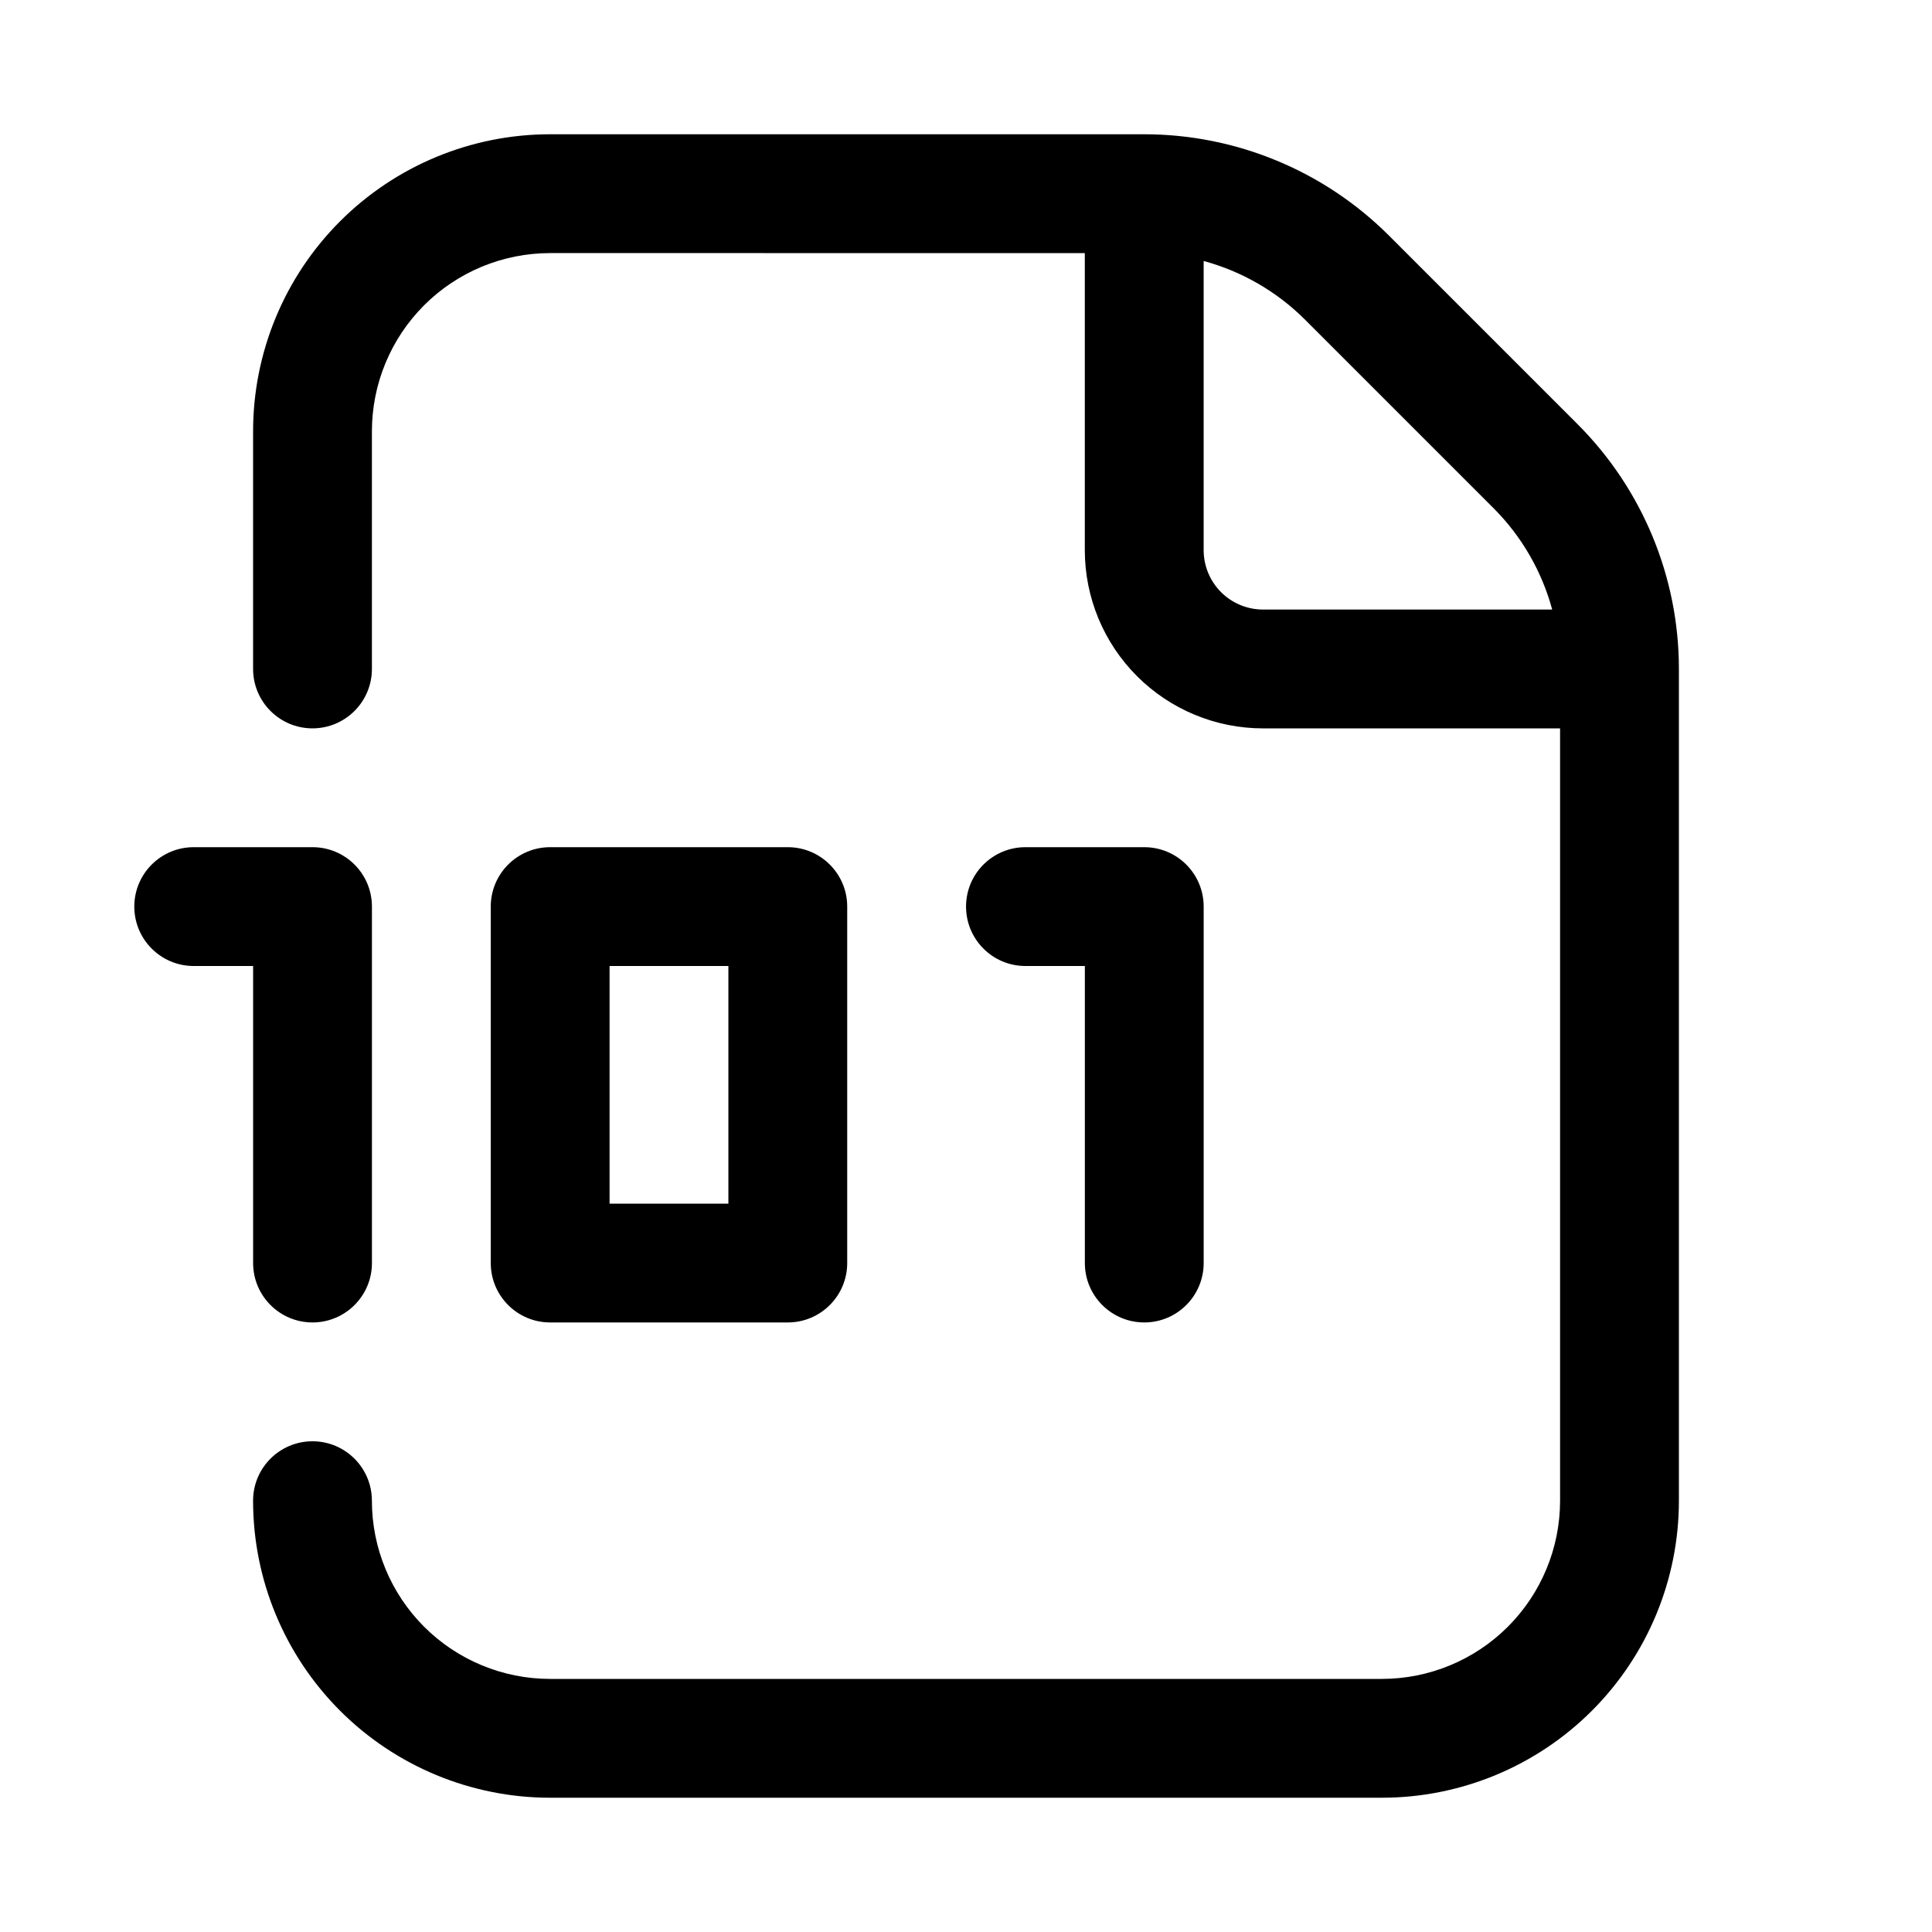 <?xml version="1.0" encoding="UTF-8"?>
<!-- Uploaded to: SVG Repo, www.svgrepo.com, Generator: SVG Repo Mixer Tools -->
<svg fill="#000000" width="800px" height="800px" version="1.1" viewBox="144 144 512 512" xmlns="http://www.w3.org/2000/svg">
 <path d="m289.79 211.07c-12.527 0-24.539 4.977-33.398 13.832-8.855 8.859-13.832 20.871-13.832 33.398v62.977c0 8.695-7.051 15.746-15.746 15.746s-15.742-7.051-15.742-15.746v-62.977c0-20.875 8.293-40.898 23.055-55.664 14.766-14.762 34.789-23.055 55.664-23.055h157.44c24.297 0.004 47.602 9.641 64.805 26.797l50.098 50.094c17.156 17.203 26.793 40.508 26.793 64.805v220.42c0 20.879-8.293 40.902-23.055 55.664-14.762 14.762-34.785 23.055-55.664 23.055h-220.42c-20.875 0-40.898-8.293-55.664-23.055-14.762-14.762-23.055-34.785-23.055-55.664 0-8.695 7.047-15.746 15.742-15.746s15.746 7.051 15.746 15.746c0 12.527 4.977 24.539 13.832 33.398 8.859 8.855 20.871 13.832 33.398 13.832h220.42c12.527 0 24.539-4.977 33.398-13.832 8.855-8.859 13.832-20.871 13.832-33.398v-204.67h-78.719c-12.527 0-24.539-4.977-33.398-13.836-8.855-8.855-13.832-20.871-13.832-33.398v-78.719zm173.19 2.094v76.625c0 4.176 1.656 8.18 4.609 11.133 2.953 2.953 6.957 4.613 11.133 4.613h76.625c-2.719-10.051-8.02-19.316-15.496-26.816l-50.047-50.047c-7.5-7.477-16.773-12.785-26.824-15.508zm-283.39 171.09c0-8.695 7.047-15.742 15.742-15.742h31.488c8.695 0 15.746 7.047 15.746 15.742v94.465c0 8.695-7.051 15.742-15.746 15.742s-15.742-7.047-15.742-15.742v-78.719h-15.746c-8.695 0-15.742-7.051-15.742-15.746zm94.465 0c0-8.695 7.047-15.742 15.742-15.742h62.977c8.695 0 15.746 7.047 15.746 15.742v94.465c0 8.695-7.051 15.742-15.746 15.742h-62.977c-8.695 0-15.742-7.047-15.742-15.742zm31.488 15.746v62.977h31.488v-62.977zm110.21-31.488c-8.695 0-15.742 7.047-15.742 15.742 0 8.695 7.047 15.746 15.742 15.746h15.746v78.719c0 8.695 7.047 15.742 15.742 15.742 8.695 0 15.746-7.047 15.746-15.742v-94.465c0-8.695-7.051-15.742-15.746-15.742z" fill-rule="evenodd"/>
</svg>